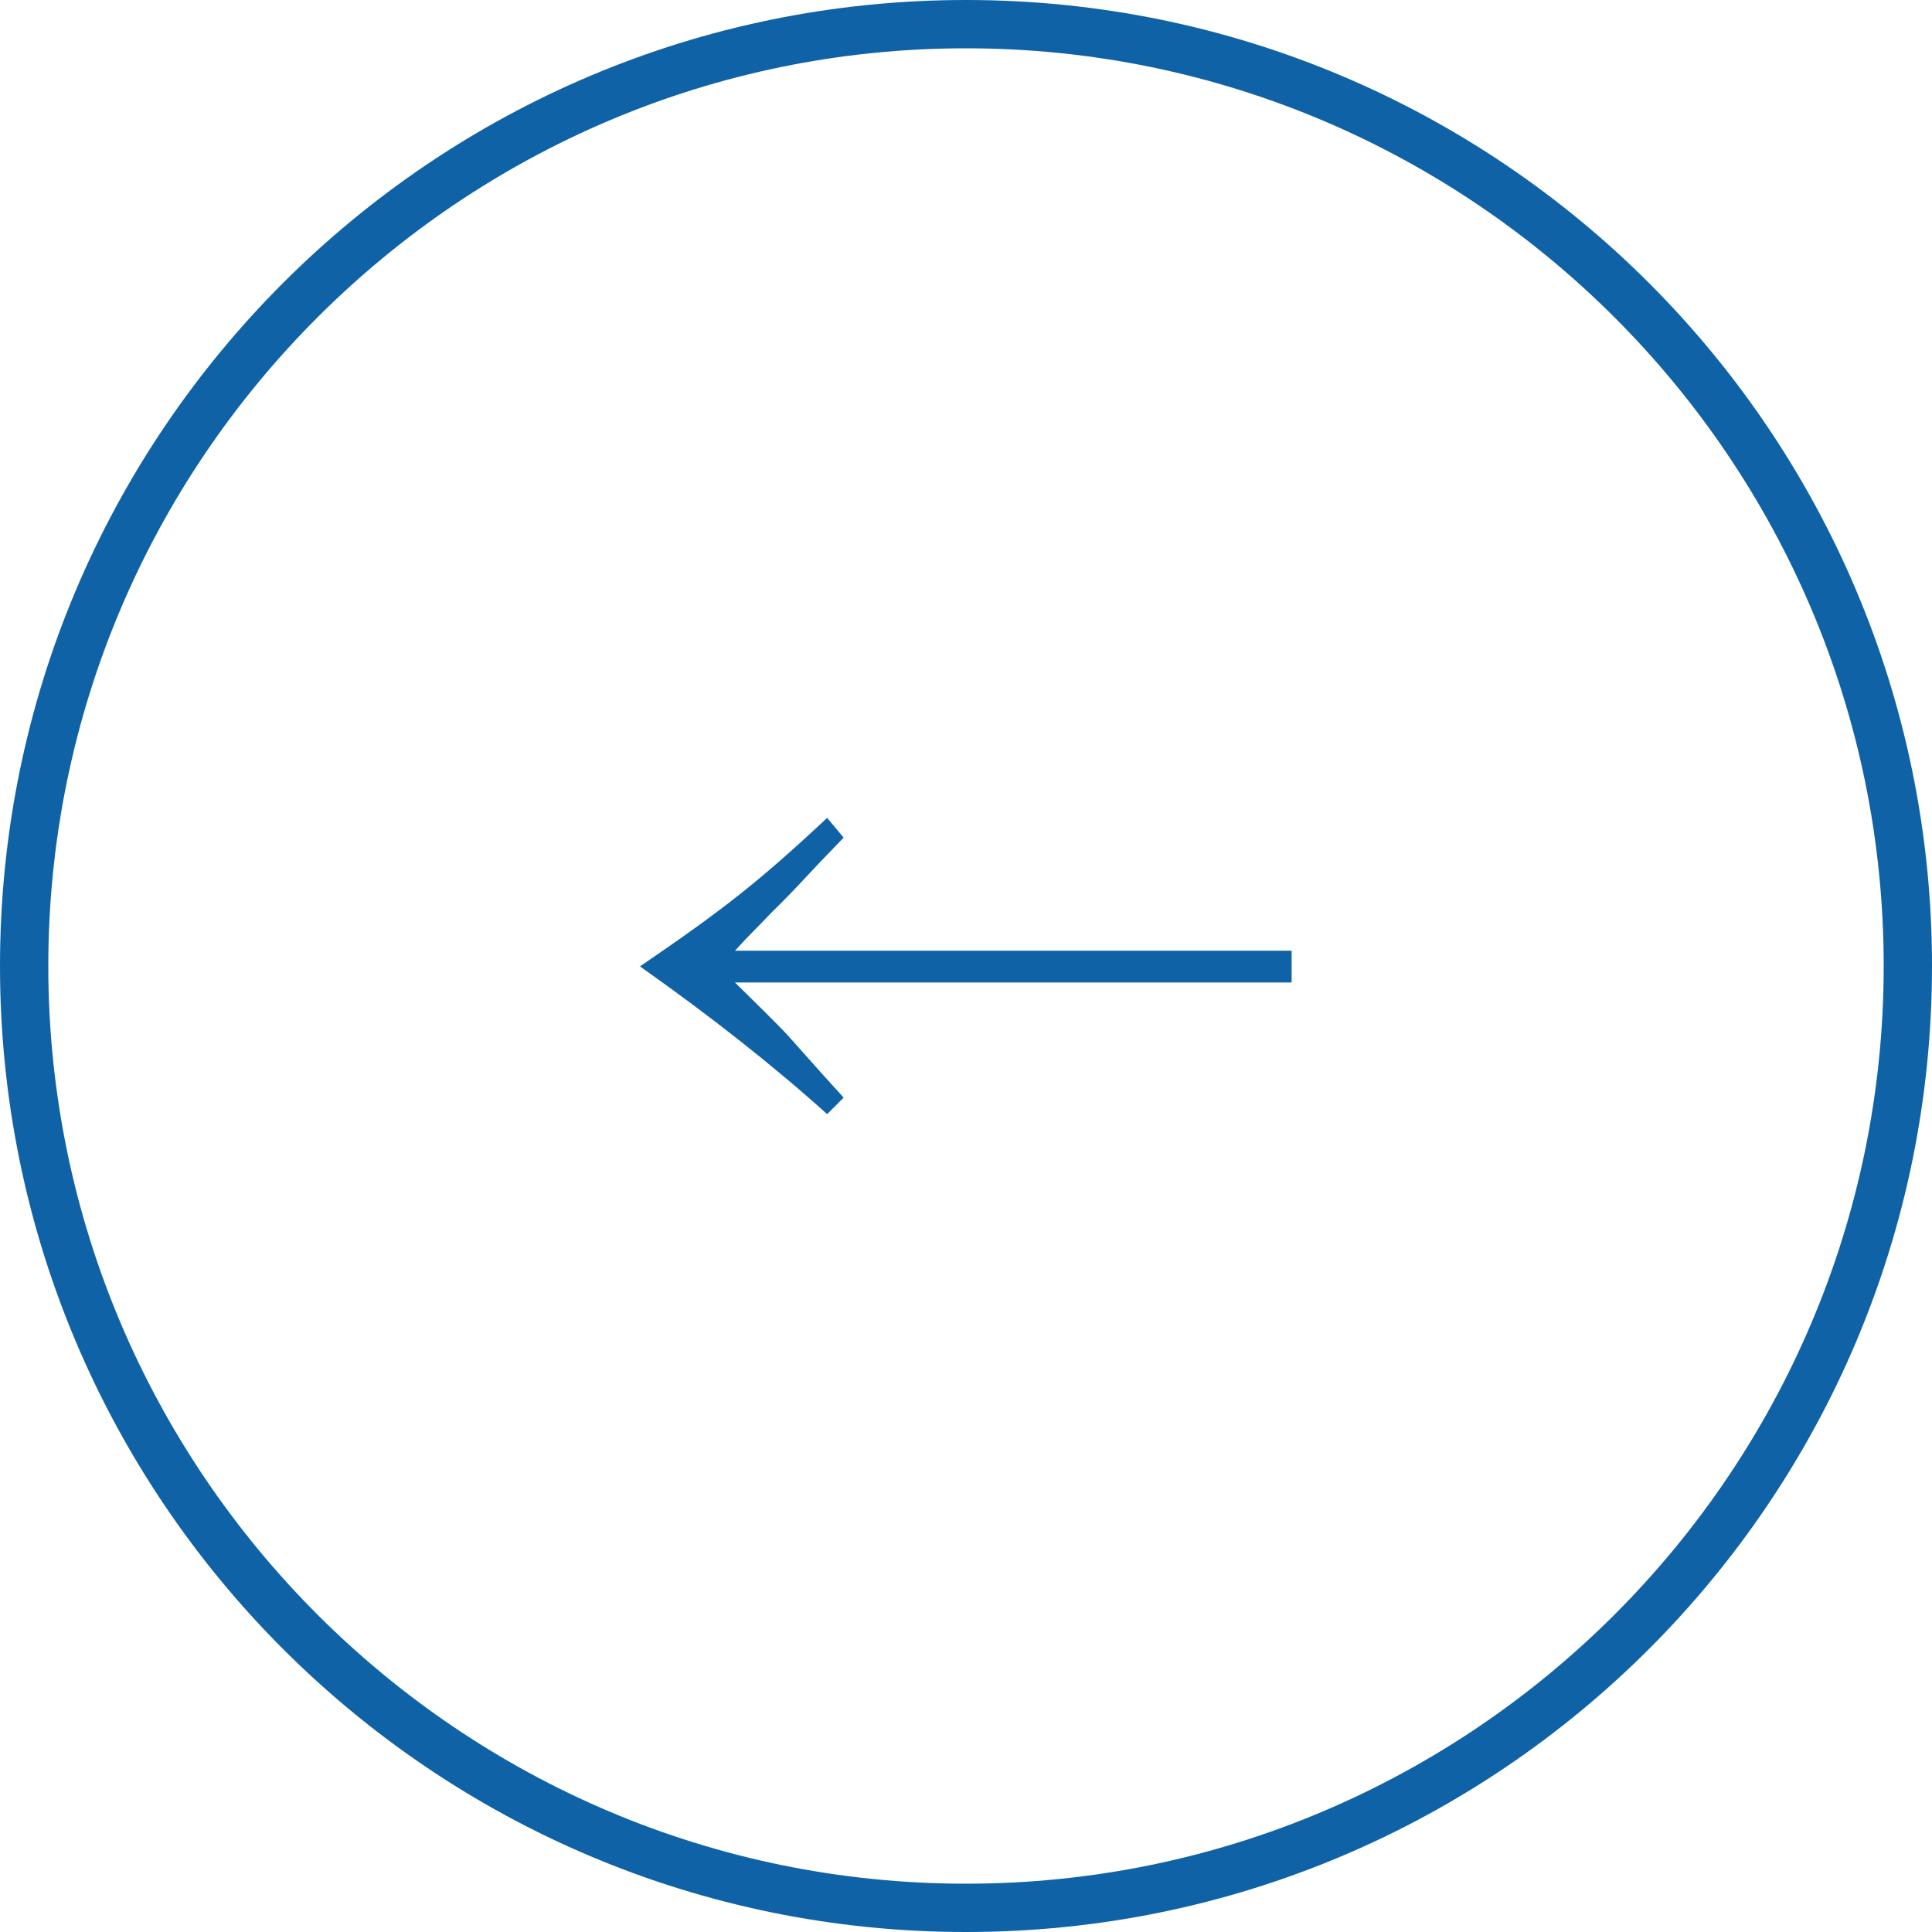 <?xml version="1.0" encoding="UTF-8"?>
<svg id="_レイヤー_2" data-name="レイヤー_2" xmlns="http://www.w3.org/2000/svg" viewBox="0 0 48 48">
  <defs>
    <style>
      .cls-1 {
        fill: #0f62a6;
      }
    </style>
  </defs>
  <g id="body">
    <g>
      <path class="cls-1" d="M24,1.2c12.57,0,22.8,10.23,22.8,22.8s-10.23,22.8-22.8,22.8S1.2,36.57,1.2,24,11.43,1.2,24,1.2M24,0C10.75,0,0,10.75,0,24s10.75,24,24,24,24-10.75,24-24S37.25,0,24,0h0Z"/>
      <path class="cls-1" d="M20.55,27.68q-2-1.8-4.65-3.67c2.05-1.4,2.94-2.09,4.65-3.69l.41.49c-.38.4-.4.41-.86.9q-.45.49-.94.97c-.34.36-.52.52-.9.94h13.83v.79h-13.83c1.12,1.1,1.22,1.21,1.39,1.4q.86.97,1.31,1.46l-.41.41Z"/>
    </g>
  </g>
</svg>